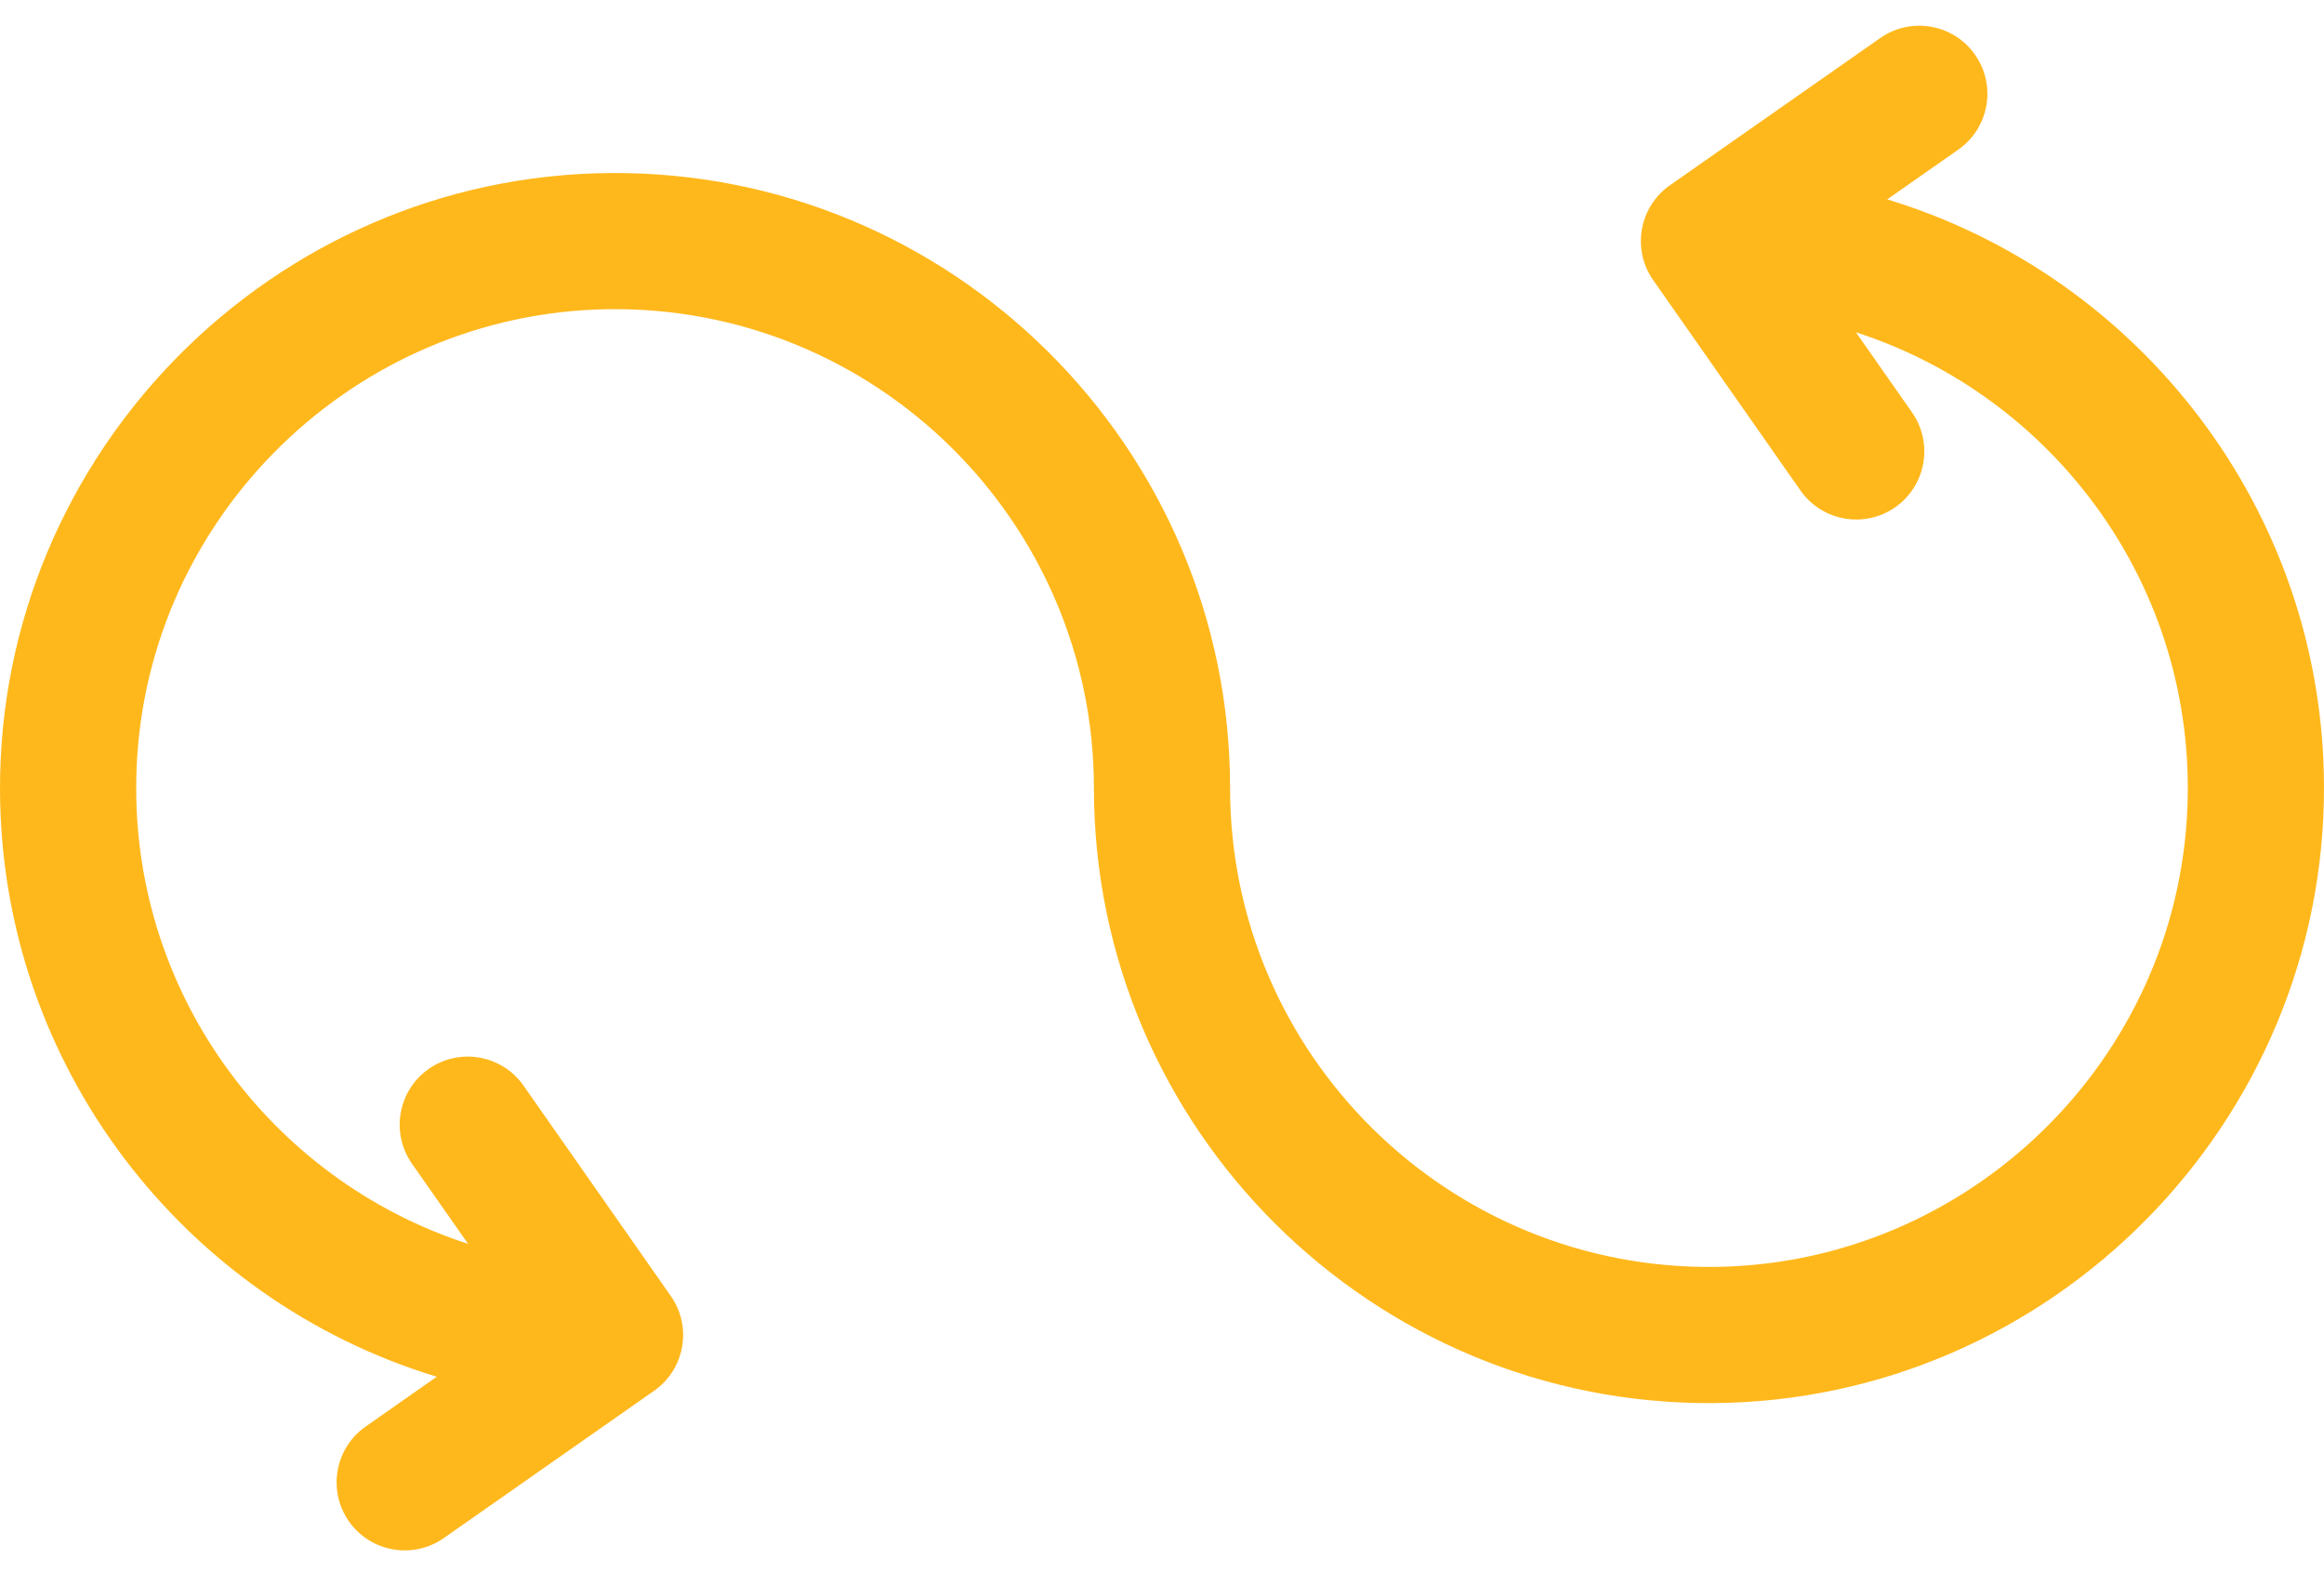 <svg width="44" height="30" viewBox="0 0 44 30" fill="none" xmlns="http://www.w3.org/2000/svg">
<path d="M35.731 3.775L37.077 2.832C37.66 2.424 37.802 1.62 37.394 1.037C36.985 0.453 36.181 0.312 35.598 0.72L31.616 3.508C31.033 3.917 30.891 4.72 31.3 5.304L34.088 9.286C34.496 9.869 35.3 10.011 35.883 9.603C36.466 9.194 36.608 8.39 36.2 7.807L35.138 6.291C38.891 7.504 41.582 11.101 41.414 15.289C41.224 20.074 37.28 23.915 32.492 23.985C27.43 24.06 23.289 19.964 23.289 14.92C23.289 8.469 18.016 3.226 11.553 3.276C5.168 3.325 -0.023 8.577 7.74824e-05 14.963C0.019 20.192 3.502 24.619 8.269 26.065L6.923 27.008C6.34 27.416 6.198 28.22 6.606 28.803C7.015 29.386 7.819 29.528 8.402 29.12L12.384 26.331C12.967 25.923 13.109 25.119 12.7 24.536L9.912 20.554C9.504 19.971 8.7 19.829 8.117 20.237C7.534 20.645 7.392 21.449 7.8 22.032L8.862 23.549C5.109 22.336 2.418 18.738 2.586 14.551C2.776 9.766 6.72 5.925 11.508 5.854C16.57 5.78 20.711 9.875 20.711 14.92C20.711 21.371 25.984 26.614 32.447 26.564C38.832 26.515 44.023 21.262 44 14.877C43.981 9.648 40.498 5.221 35.731 3.775Z" fill="#FFB81C"/>
</svg>

